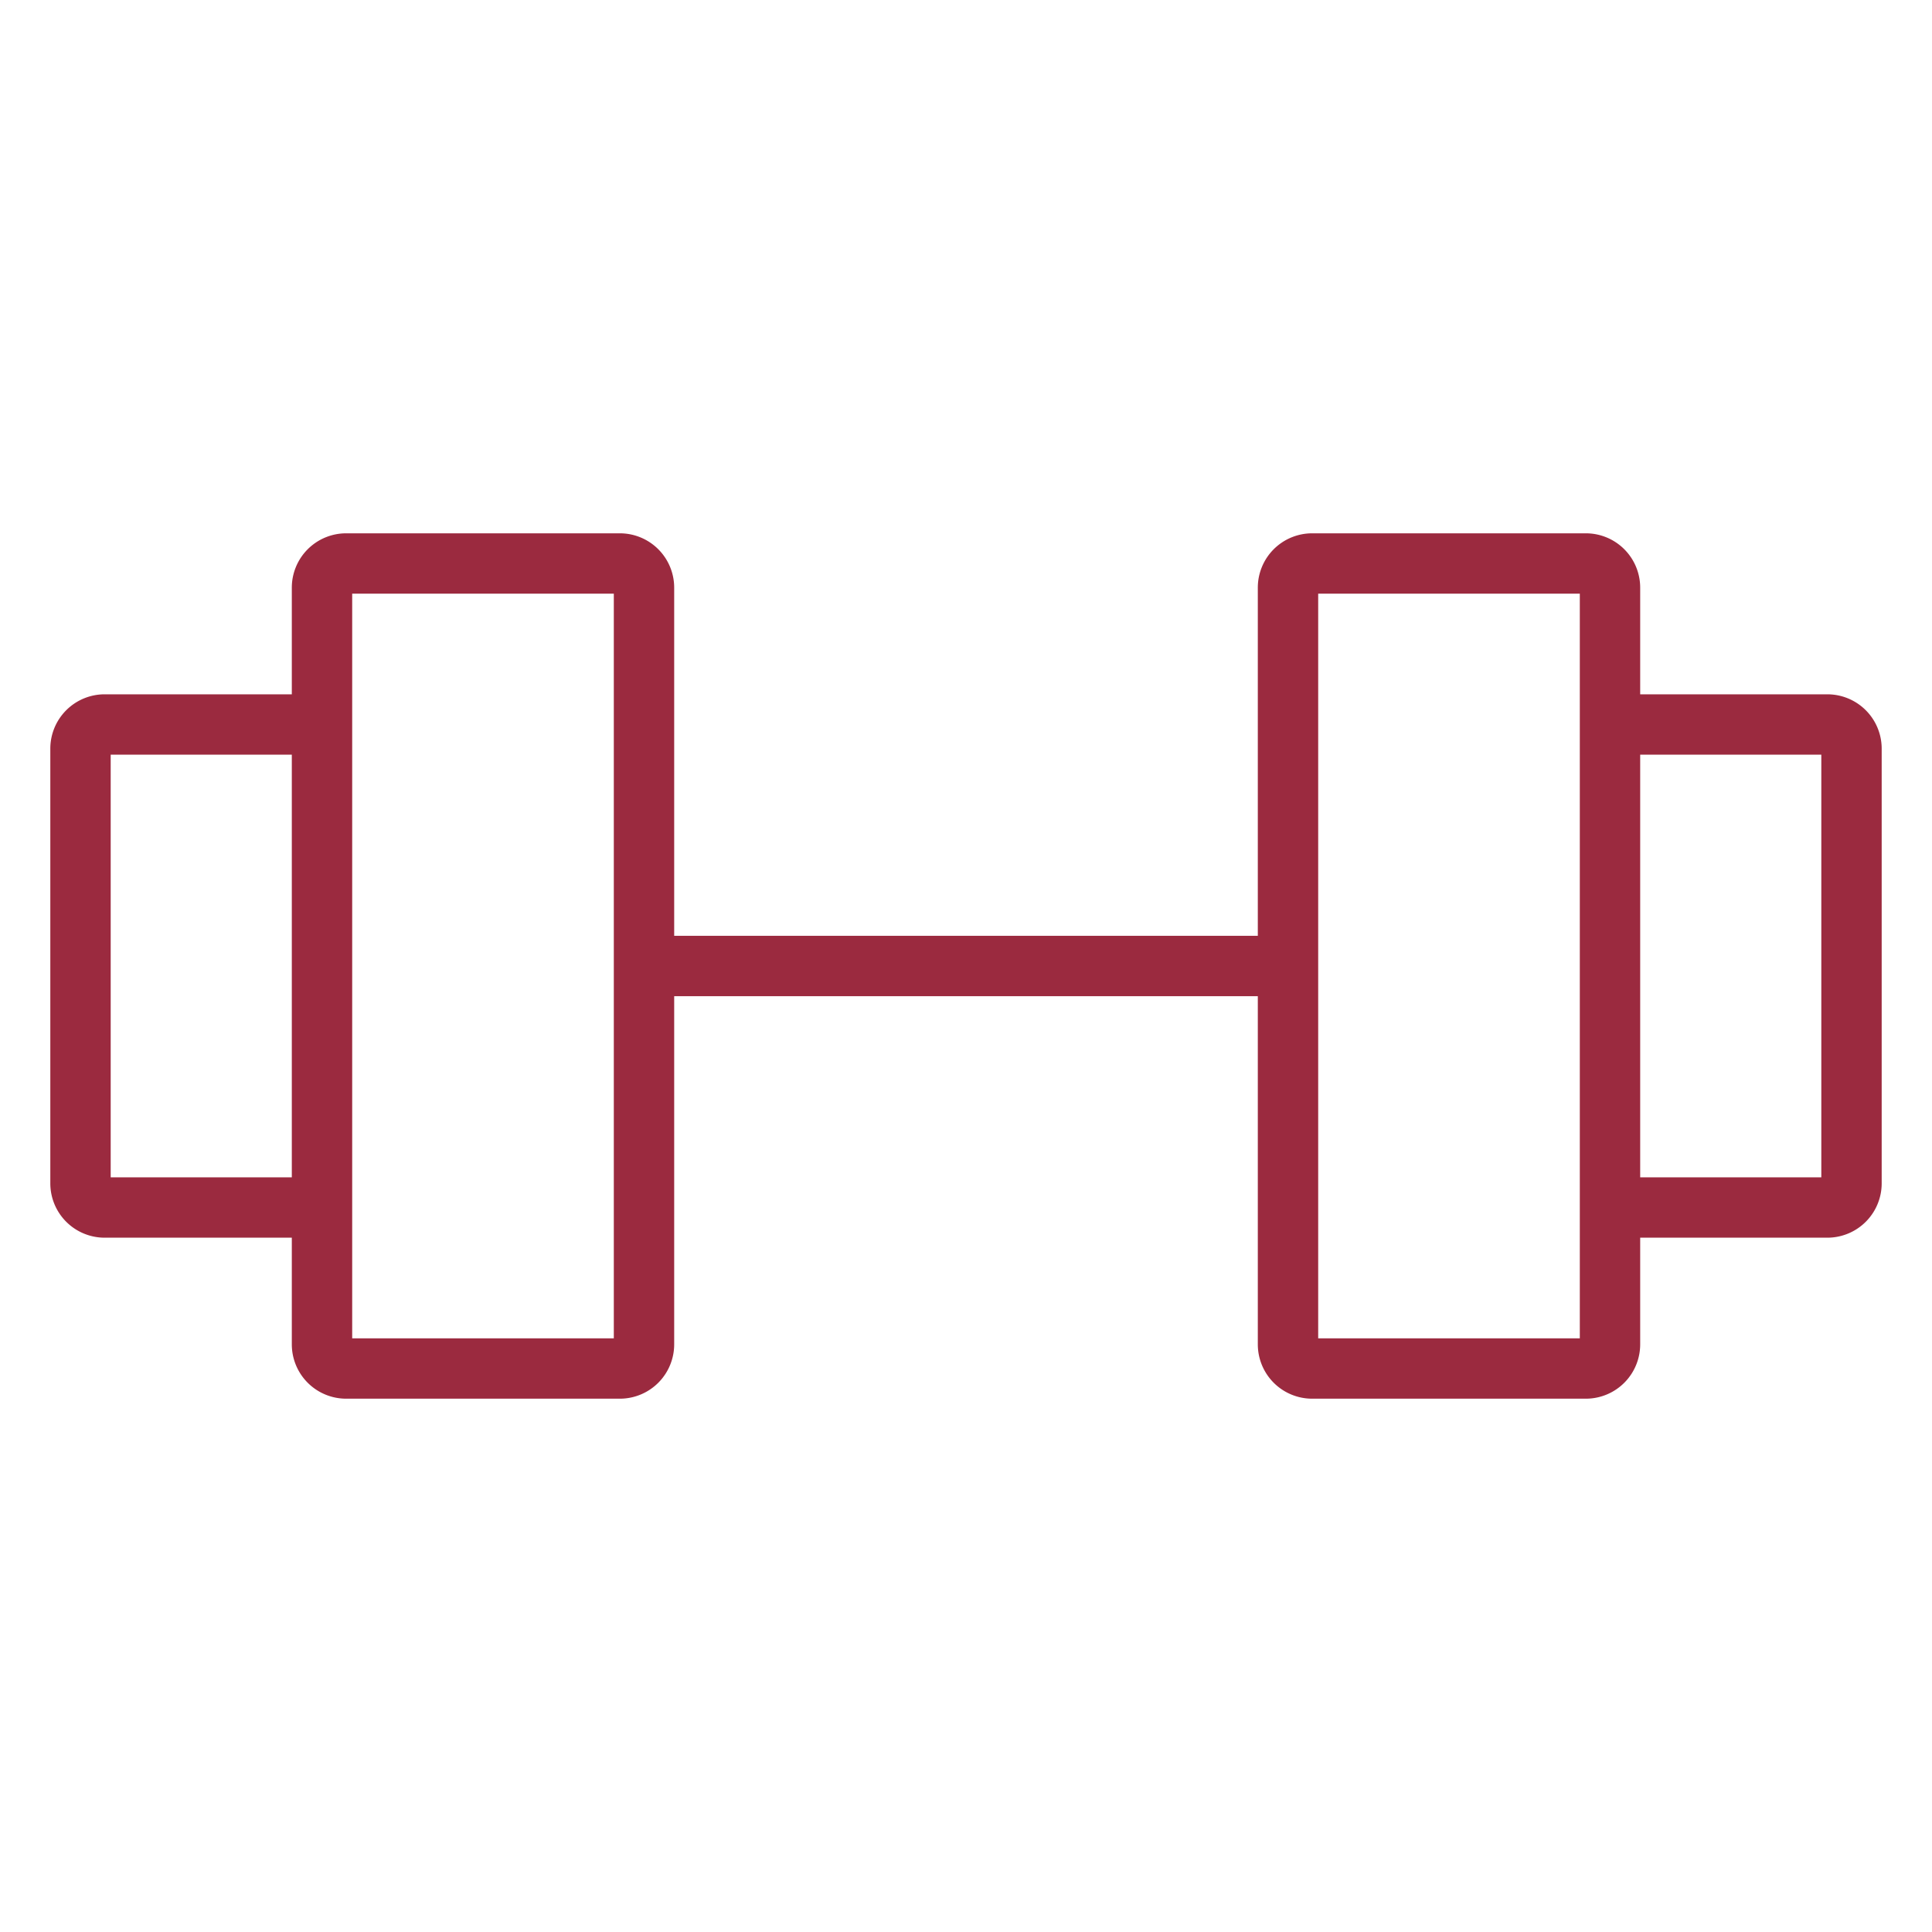 <svg xmlns="http://www.w3.org/2000/svg" width="48" height="48" fill="none"><path stroke="#9B2A3F" stroke-linecap="round" stroke-linejoin="round" stroke-width="1.5" d="M15.4 14H8.6a.6.6 0 0 0-.6.6v18.8a.6.6 0 0 0 .6.6h6.8a.6.6 0 0 0 .6-.6V14.6a.6.6 0 0 0-.6-.6ZM39.4 14h-6.8a.6.6 0 0 0-.6.6v18.8a.6.6 0 0 0 .6.6h6.8a.6.6 0 0 0 .6-.6V14.6a.6.6 0 0 0-.6-.6ZM2 29.4V18.6a.6.6 0 0 1 .6-.6h4.8a.6.6 0 0 1 .6.6v10.8a.6.6 0 0 1-.6.6H2.6a.6.6 0 0 1-.6-.6ZM46 29.4V18.6a.6.6 0 0 0-.6-.6h-4.8a.6.6 0 0 0-.6.6v10.8a.6.6 0 0 0 .6.6h4.8a.6.6 0 0 0 .6-.6ZM16 24h16"/></svg>